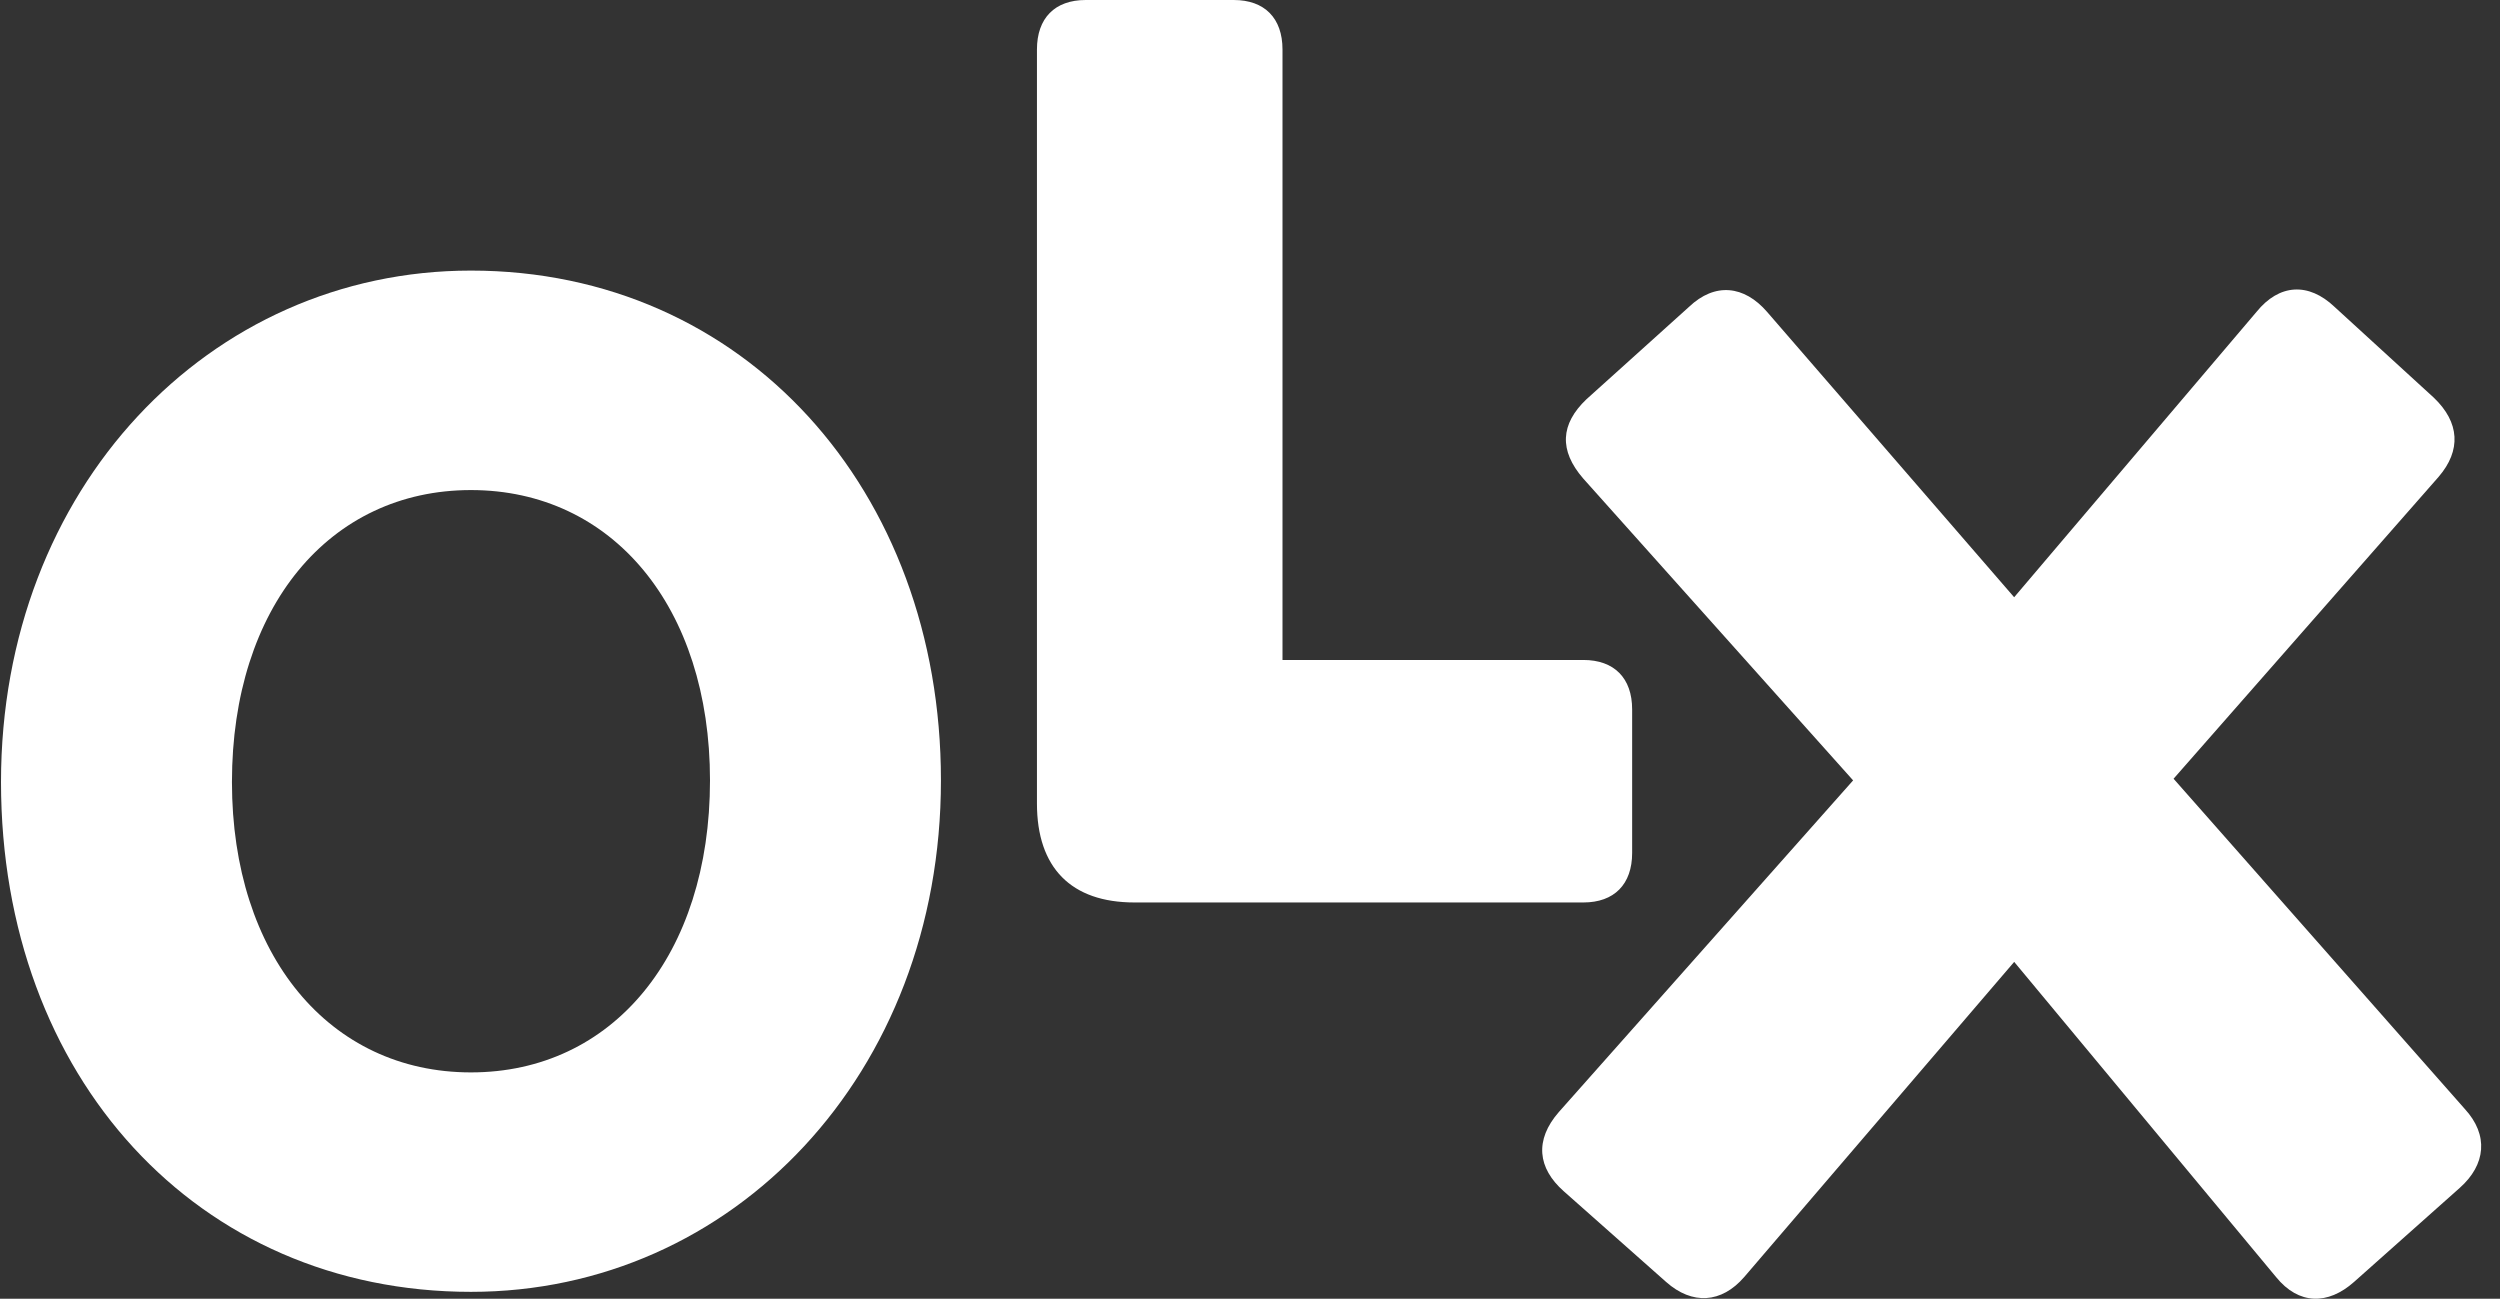 <svg width="77" height="40" viewBox="0 0 77 40" fill="none" xmlns="http://www.w3.org/2000/svg">
<rect x="0" y="0" width="77" height="40" fill="#333333" stroke="none"/>
<g clip-path="url(#clip0_4095_27708)">
<path fill-rule="evenodd" clip-rule="evenodd" d="M14.505 33.03C10.149 33.03 7.144 29.423 7.144 24.086C7.144 18.7 10.149 15.094 14.505 15.094C18.863 15.094 21.868 18.7 21.868 24.035C21.868 29.423 18.863 33.03 14.505 33.03ZM14.505 39.789C22.57 39.789 28.981 33.081 28.981 24.035C28.981 15.092 22.92 8.334 14.505 8.334C6.442 8.334 0.031 15.041 0.031 24.086C0.031 33.182 6.092 39.789 14.505 39.789Z" fill="white"/>
<path fill-rule="evenodd" clip-rule="evenodd" d="M34.943 27.796H48.767C49.718 27.796 50.27 27.237 50.27 26.271V21.85C50.27 20.885 49.718 20.327 48.767 20.327H39.501V1.525C39.501 0.559 38.95 0 37.998 0H33.44C32.488 0 31.938 0.559 31.938 1.525V24.747C31.938 26.728 32.99 27.796 34.943 27.796Z" fill="white"/>
<path fill-rule="evenodd" clip-rule="evenodd" d="M53.723 39.331L62.037 29.626L70.101 39.331C70.801 40.196 71.703 40.196 72.504 39.484L75.76 36.587C76.561 35.876 76.661 34.961 75.91 34.149L66.946 23.985L75.109 14.687C75.81 13.873 75.76 13.009 74.96 12.247L71.904 9.452C71.102 8.69 70.201 8.741 69.501 9.605L62.036 18.395L54.425 9.605C53.723 8.793 52.822 8.69 52.021 9.452L48.862 12.298C48.061 13.06 48.012 13.873 48.763 14.738L57.076 24.036L48.012 34.251C47.259 35.114 47.359 35.978 48.162 36.689L51.316 39.484C52.118 40.196 53.021 40.145 53.723 39.331Z" fill="white"/>
</g>
<defs>
<clipPath id="clip0_4095_27708">
<rect width="76.39" height="40" fill="white" transform="translate(0.031)"/>
</clipPath>
</defs>
</svg>
